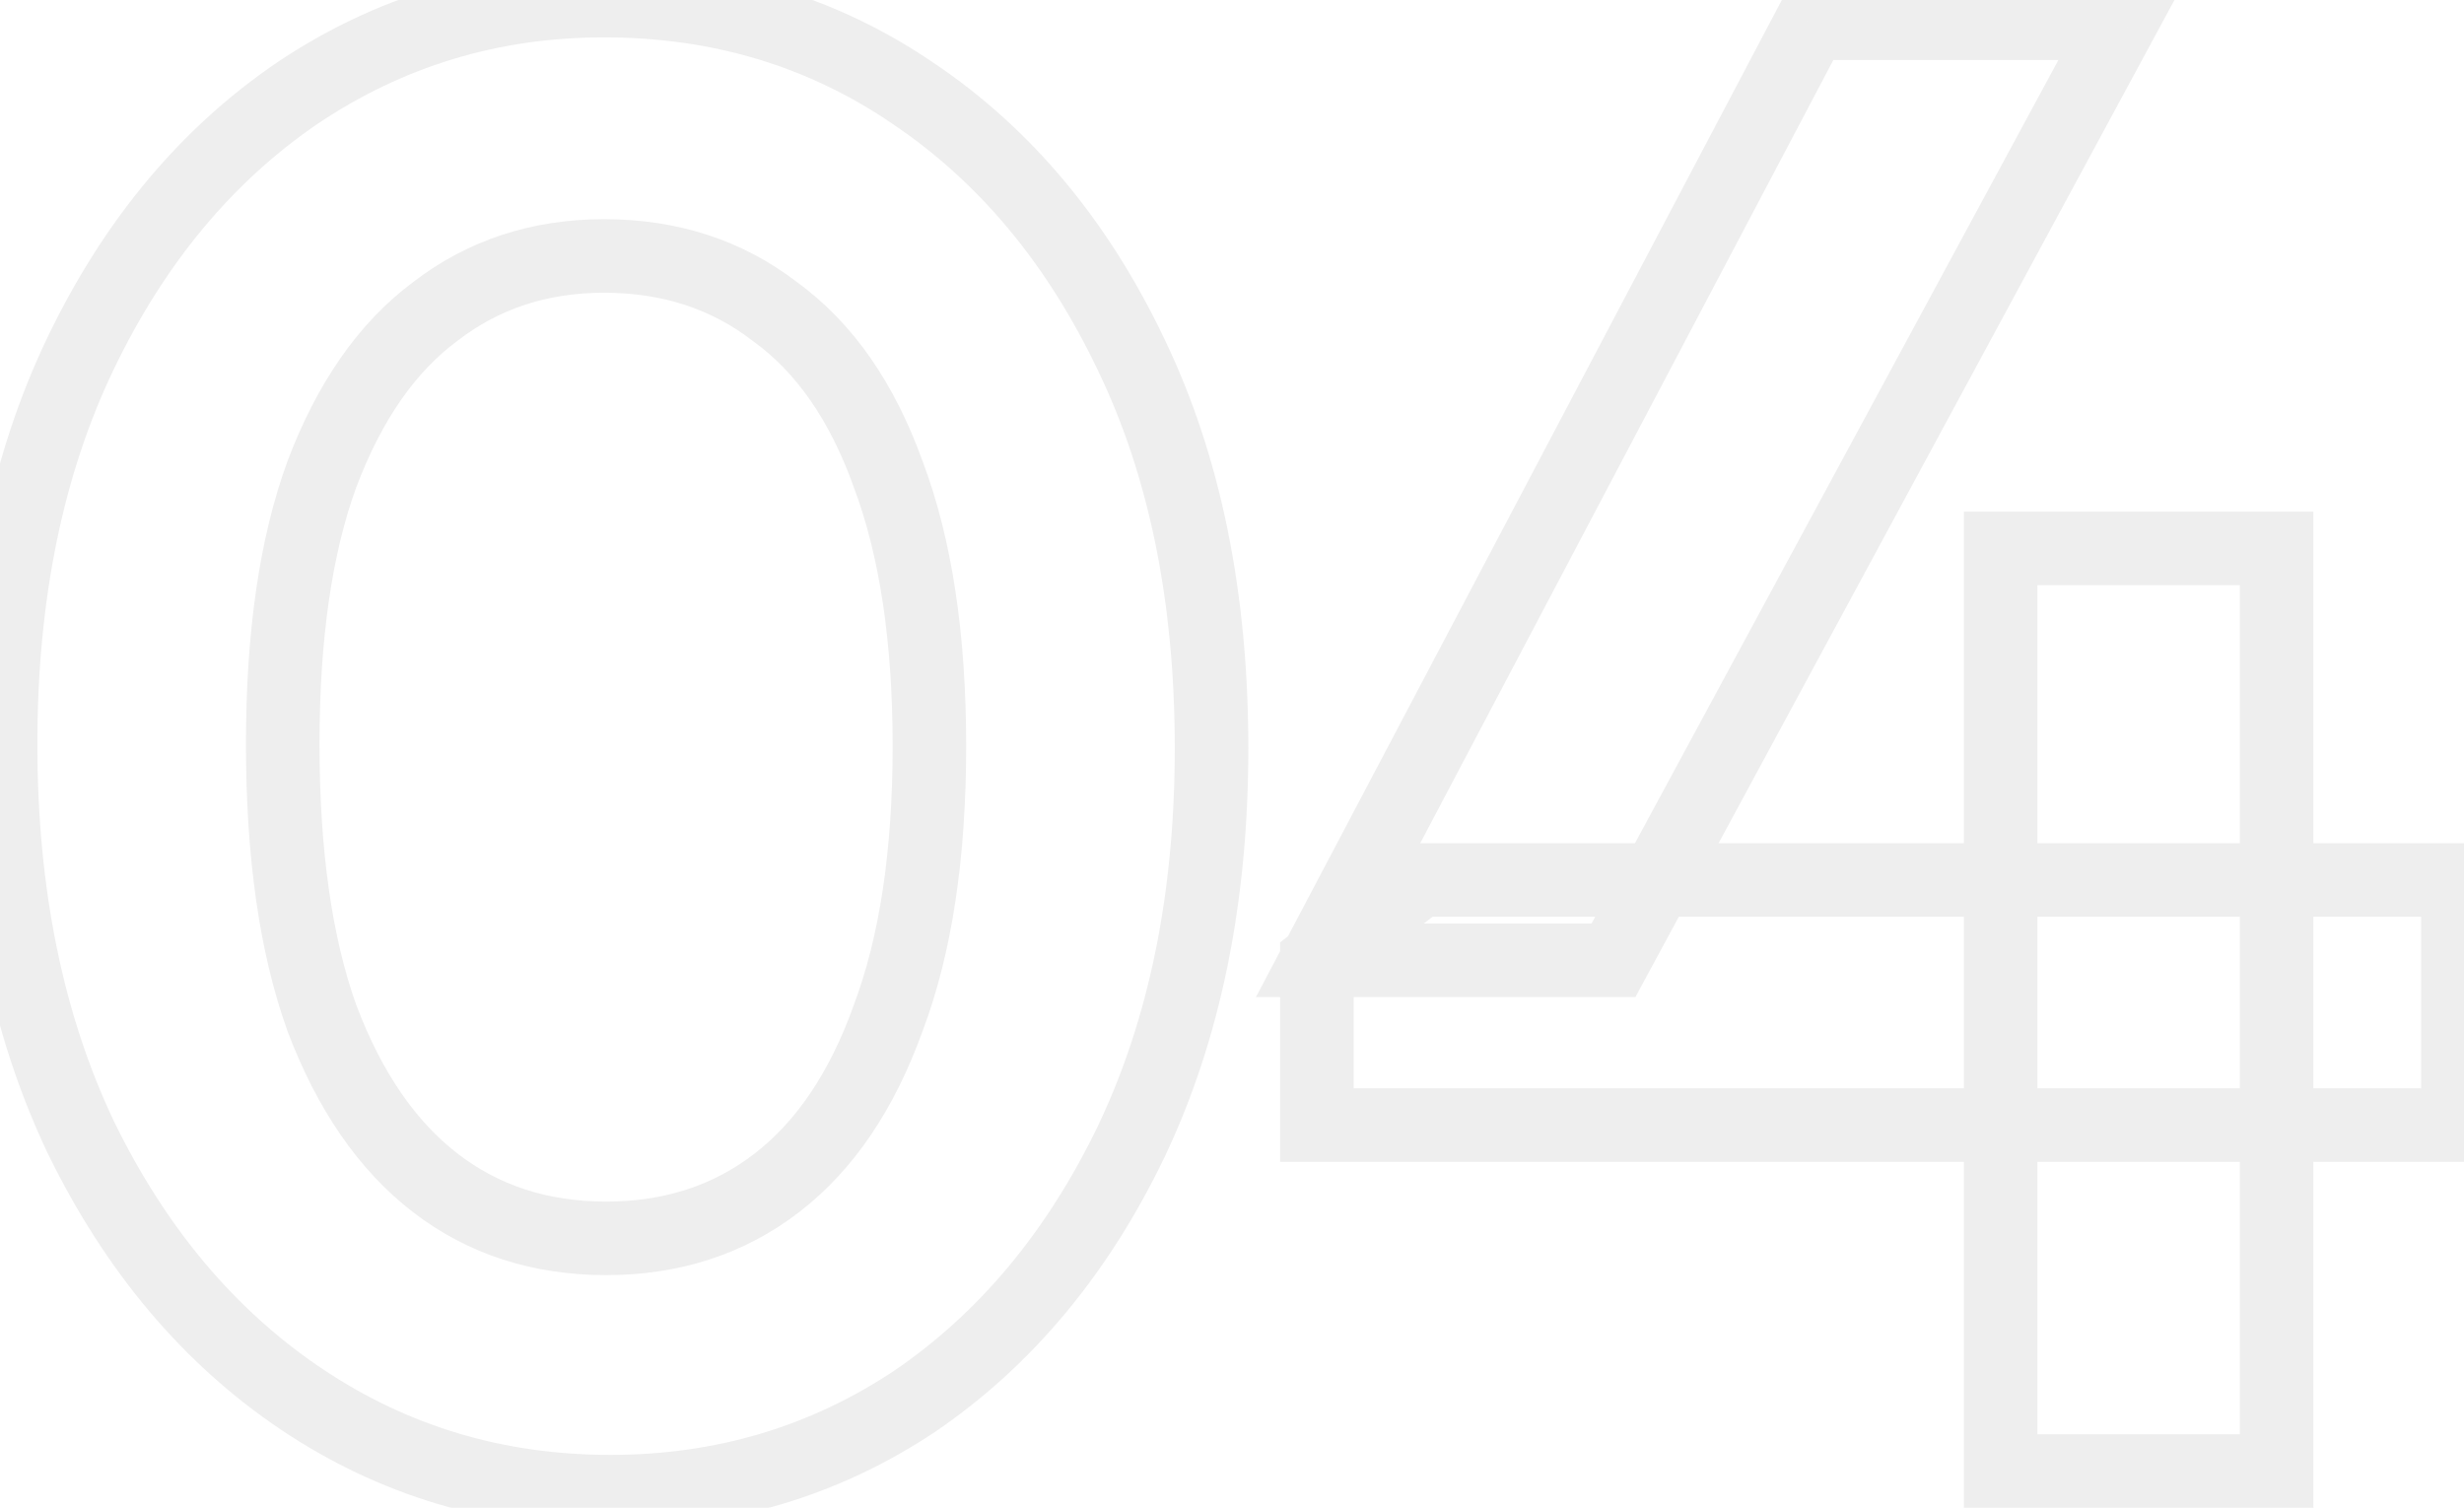 <svg width="67" height="41" viewBox="0 0 67 41" fill="none" xmlns="http://www.w3.org/2000/svg">
<mask id="path-1-outside-1_149_310" maskUnits="userSpaceOnUse" x="-1" y="-1" width="69" height="43" fill="black">
<rect fill="white" x="-1" y="-1" width="69" height="43"/>
<path d="M16.592 40.56C13.493 40.56 10.693 39.72 8.192 38.04C5.691 36.36 3.693 33.989 2.2 30.928C0.744 27.867 0.016 24.301 0.016 20.232C0.016 16.163 0.744 12.616 2.2 9.592C3.656 6.568 5.616 4.216 8.08 2.536C10.581 0.856 13.363 0.016 16.424 0.016C19.56 0.016 22.36 0.856 24.824 2.536C27.325 4.216 29.304 6.587 30.76 9.648C32.216 12.672 32.944 16.237 32.944 20.344C32.944 24.413 32.216 27.979 30.76 31.04C29.304 34.064 27.344 36.416 24.88 38.096C22.416 39.739 19.653 40.56 16.592 40.56ZM16.48 33.672C18.272 33.672 19.821 33.168 21.128 32.16C22.435 31.152 23.443 29.659 24.152 27.68C24.899 25.701 25.272 23.237 25.272 20.288C25.272 17.339 24.899 14.875 24.152 12.896C23.443 10.917 22.416 9.443 21.072 8.472C19.765 7.464 18.216 6.96 16.424 6.96C14.669 6.96 13.139 7.464 11.832 8.472C10.525 9.443 9.499 10.917 8.752 12.896C8.043 14.837 7.688 17.283 7.688 20.232C7.688 23.219 8.043 25.701 8.752 27.68C9.499 29.659 10.525 31.152 11.832 32.16C13.139 33.168 14.688 33.672 16.48 33.672ZM35.809 26.112L49.249 0.632H57.649L43.873 26.112H35.809ZM35.809 30.592V26.112L38.609 23.928H66.833V30.592H35.809ZM54.401 40V14.912H61.905V40H54.401Z"/>
</mask>
<path d="M8.192 38.04L8.75 37.21L8.192 38.04ZM2.2 30.928L1.297 31.358L1.301 31.366L2.2 30.928ZM2.2 9.592L1.299 9.158H1.299L2.2 9.592ZM8.08 2.536L7.522 1.706L7.517 1.71L8.08 2.536ZM24.824 2.536L24.261 3.362L24.266 3.366L24.824 2.536ZM30.76 9.648L29.857 10.078L29.859 10.082L30.76 9.648ZM30.76 31.04L31.661 31.474L31.663 31.47L30.76 31.04ZM24.88 38.096L25.435 38.928L25.443 38.922L24.88 38.096ZM21.128 32.16L21.739 32.952L21.128 32.16ZM24.152 27.68L23.216 27.327L23.213 27.335L23.211 27.343L24.152 27.68ZM24.152 12.896L23.211 13.233L23.213 13.241L23.216 13.249L24.152 12.896ZM21.072 8.472L20.461 9.264L20.474 9.273L20.486 9.283L21.072 8.472ZM11.832 8.472L12.428 9.275L12.436 9.269L12.443 9.264L11.832 8.472ZM8.752 12.896L7.816 12.543L7.813 12.553L8.752 12.896ZM8.752 27.68L7.811 28.017L7.813 28.025L7.816 28.033L8.752 27.68ZM11.832 32.16L11.221 32.952L11.832 32.16ZM16.592 39.56C13.686 39.56 11.081 38.776 8.75 37.21L7.634 38.87C10.306 40.664 13.301 41.56 16.592 41.56V39.56ZM8.75 37.21C6.413 35.64 4.525 33.414 3.099 30.49L1.301 31.366C2.862 34.565 4.969 37.08 7.634 38.87L8.75 37.21ZM3.103 30.498C1.722 27.596 1.016 24.182 1.016 20.232H-0.984C-0.984 24.421 -0.234 28.138 1.297 31.358L3.103 30.498ZM1.016 20.232C1.016 16.282 1.723 12.889 3.101 10.026L1.299 9.158C-0.235 12.343 -0.984 16.044 -0.984 20.232H1.016ZM3.101 10.026C4.491 7.14 6.342 4.931 8.643 3.362L7.517 1.71C4.89 3.501 2.821 5.996 1.299 9.158L3.101 10.026ZM8.638 3.366C10.971 1.799 13.558 1.016 16.424 1.016V-0.984C13.168 -0.984 10.191 -0.087 7.522 1.706L8.638 3.366ZM16.424 1.016C19.37 1.016 21.971 1.801 24.261 3.362L25.387 1.71C22.748 -0.089 19.75 -0.984 16.424 -0.984V1.016ZM24.266 3.366C26.601 4.934 28.468 7.158 29.857 10.078L31.663 9.218C30.14 6.016 28.05 3.498 25.382 1.706L24.266 3.366ZM29.859 10.082C31.237 12.944 31.944 16.355 31.944 20.344H33.944C33.944 16.12 33.195 12.4 31.661 9.214L29.859 10.082ZM31.944 20.344C31.944 24.294 31.238 27.708 29.857 30.61L31.663 31.47C33.194 28.25 33.944 24.533 33.944 20.344H31.944ZM29.859 30.606C28.469 33.492 26.618 35.701 24.317 37.27L25.443 38.922C28.07 37.131 30.139 34.636 31.661 31.474L29.859 30.606ZM24.325 37.264C22.031 38.793 19.463 39.56 16.592 39.56V41.56C19.844 41.56 22.801 40.684 25.435 38.928L24.325 37.264ZM16.48 34.672C18.473 34.672 20.242 34.107 21.739 32.952L20.517 31.368C19.401 32.229 18.071 32.672 16.48 32.672V34.672ZM21.739 32.952C23.233 31.799 24.337 30.127 25.093 28.017L23.211 27.343C22.548 29.19 21.636 30.505 20.517 31.368L21.739 32.952ZM25.088 28.033C25.89 25.907 26.272 23.314 26.272 20.288H24.272C24.272 23.161 23.907 25.496 23.216 27.327L25.088 28.033ZM26.272 20.288C26.272 17.262 25.89 14.669 25.088 12.543L23.216 13.249C23.907 15.08 24.272 17.415 24.272 20.288H26.272ZM25.093 12.559C24.334 10.441 23.204 8.778 21.657 7.661L20.486 9.283C21.628 10.107 22.551 11.394 23.211 13.233L25.093 12.559ZM21.683 7.68C20.186 6.525 18.417 5.96 16.424 5.96V7.96C18.015 7.96 19.345 8.403 20.461 9.264L21.683 7.68ZM16.424 5.96C14.463 5.96 12.714 6.528 11.221 7.68L12.443 9.264C13.563 8.4 14.875 7.96 16.424 7.96V5.96ZM11.236 7.669C9.735 8.784 8.611 10.438 7.816 12.543L9.688 13.249C10.387 11.397 11.315 10.101 12.428 9.275L11.236 7.669ZM7.813 12.553C7.05 14.64 6.688 17.211 6.688 20.232H8.688C8.688 17.354 9.035 15.034 9.691 13.239L7.813 12.553ZM6.688 20.232C6.688 23.289 7.05 25.895 7.811 28.017L9.693 27.343C9.035 25.507 8.688 23.148 8.688 20.232H6.688ZM7.816 28.033C8.61 30.137 9.732 31.803 11.221 32.952L12.443 31.368C11.319 30.501 10.387 29.18 9.688 27.327L7.816 28.033ZM11.221 32.952C12.718 34.107 14.487 34.672 16.48 34.672V32.672C14.889 32.672 13.559 32.229 12.443 31.368L11.221 32.952ZM35.809 26.112L34.924 25.645L34.151 27.112H35.809V26.112ZM49.249 0.632V-0.368H48.646L48.364 0.165L49.249 0.632ZM57.649 0.632L58.528 1.108L59.326 -0.368H57.649V0.632ZM43.873 26.112V27.112H44.469L44.752 26.588L43.873 26.112ZM35.809 30.592H34.809V31.592H35.809V30.592ZM35.809 26.112L35.194 25.323L34.809 25.624V26.112H35.809ZM38.609 23.928V22.928H38.265L37.994 23.14L38.609 23.928ZM66.833 23.928H67.833V22.928H66.833V23.928ZM66.833 30.592V31.592H67.833V30.592H66.833ZM54.401 40H53.401V41H54.401V40ZM54.401 14.912V13.912H53.401V14.912H54.401ZM61.905 14.912H62.905V13.912H61.905V14.912ZM61.905 40V41H62.905V40H61.905ZM36.693 26.578L50.133 1.099L48.364 0.165L34.924 25.645L36.693 26.578ZM49.249 1.632H57.649V-0.368H49.249V1.632ZM56.769 0.156L42.993 25.636L44.752 26.588L58.528 1.108L56.769 0.156ZM43.873 25.112H35.809V27.112H43.873V25.112ZM36.809 30.592V26.112H34.809V30.592H36.809ZM36.424 26.901L39.224 24.716L37.994 23.14L35.194 25.323L36.424 26.901ZM38.609 24.928H66.833V22.928H38.609V24.928ZM65.833 23.928V30.592H67.833V23.928H65.833ZM66.833 29.592H35.809V31.592H66.833V29.592ZM55.401 40V14.912H53.401V40H55.401ZM54.401 15.912H61.905V13.912H54.401V15.912ZM60.905 14.912V40H62.905V14.912H60.905ZM61.905 39H54.401V41H61.905V39Z" fill="black" fill-opacity="0.07" mask="url(#path-1-outside-1_149_310)"/>
</svg>
